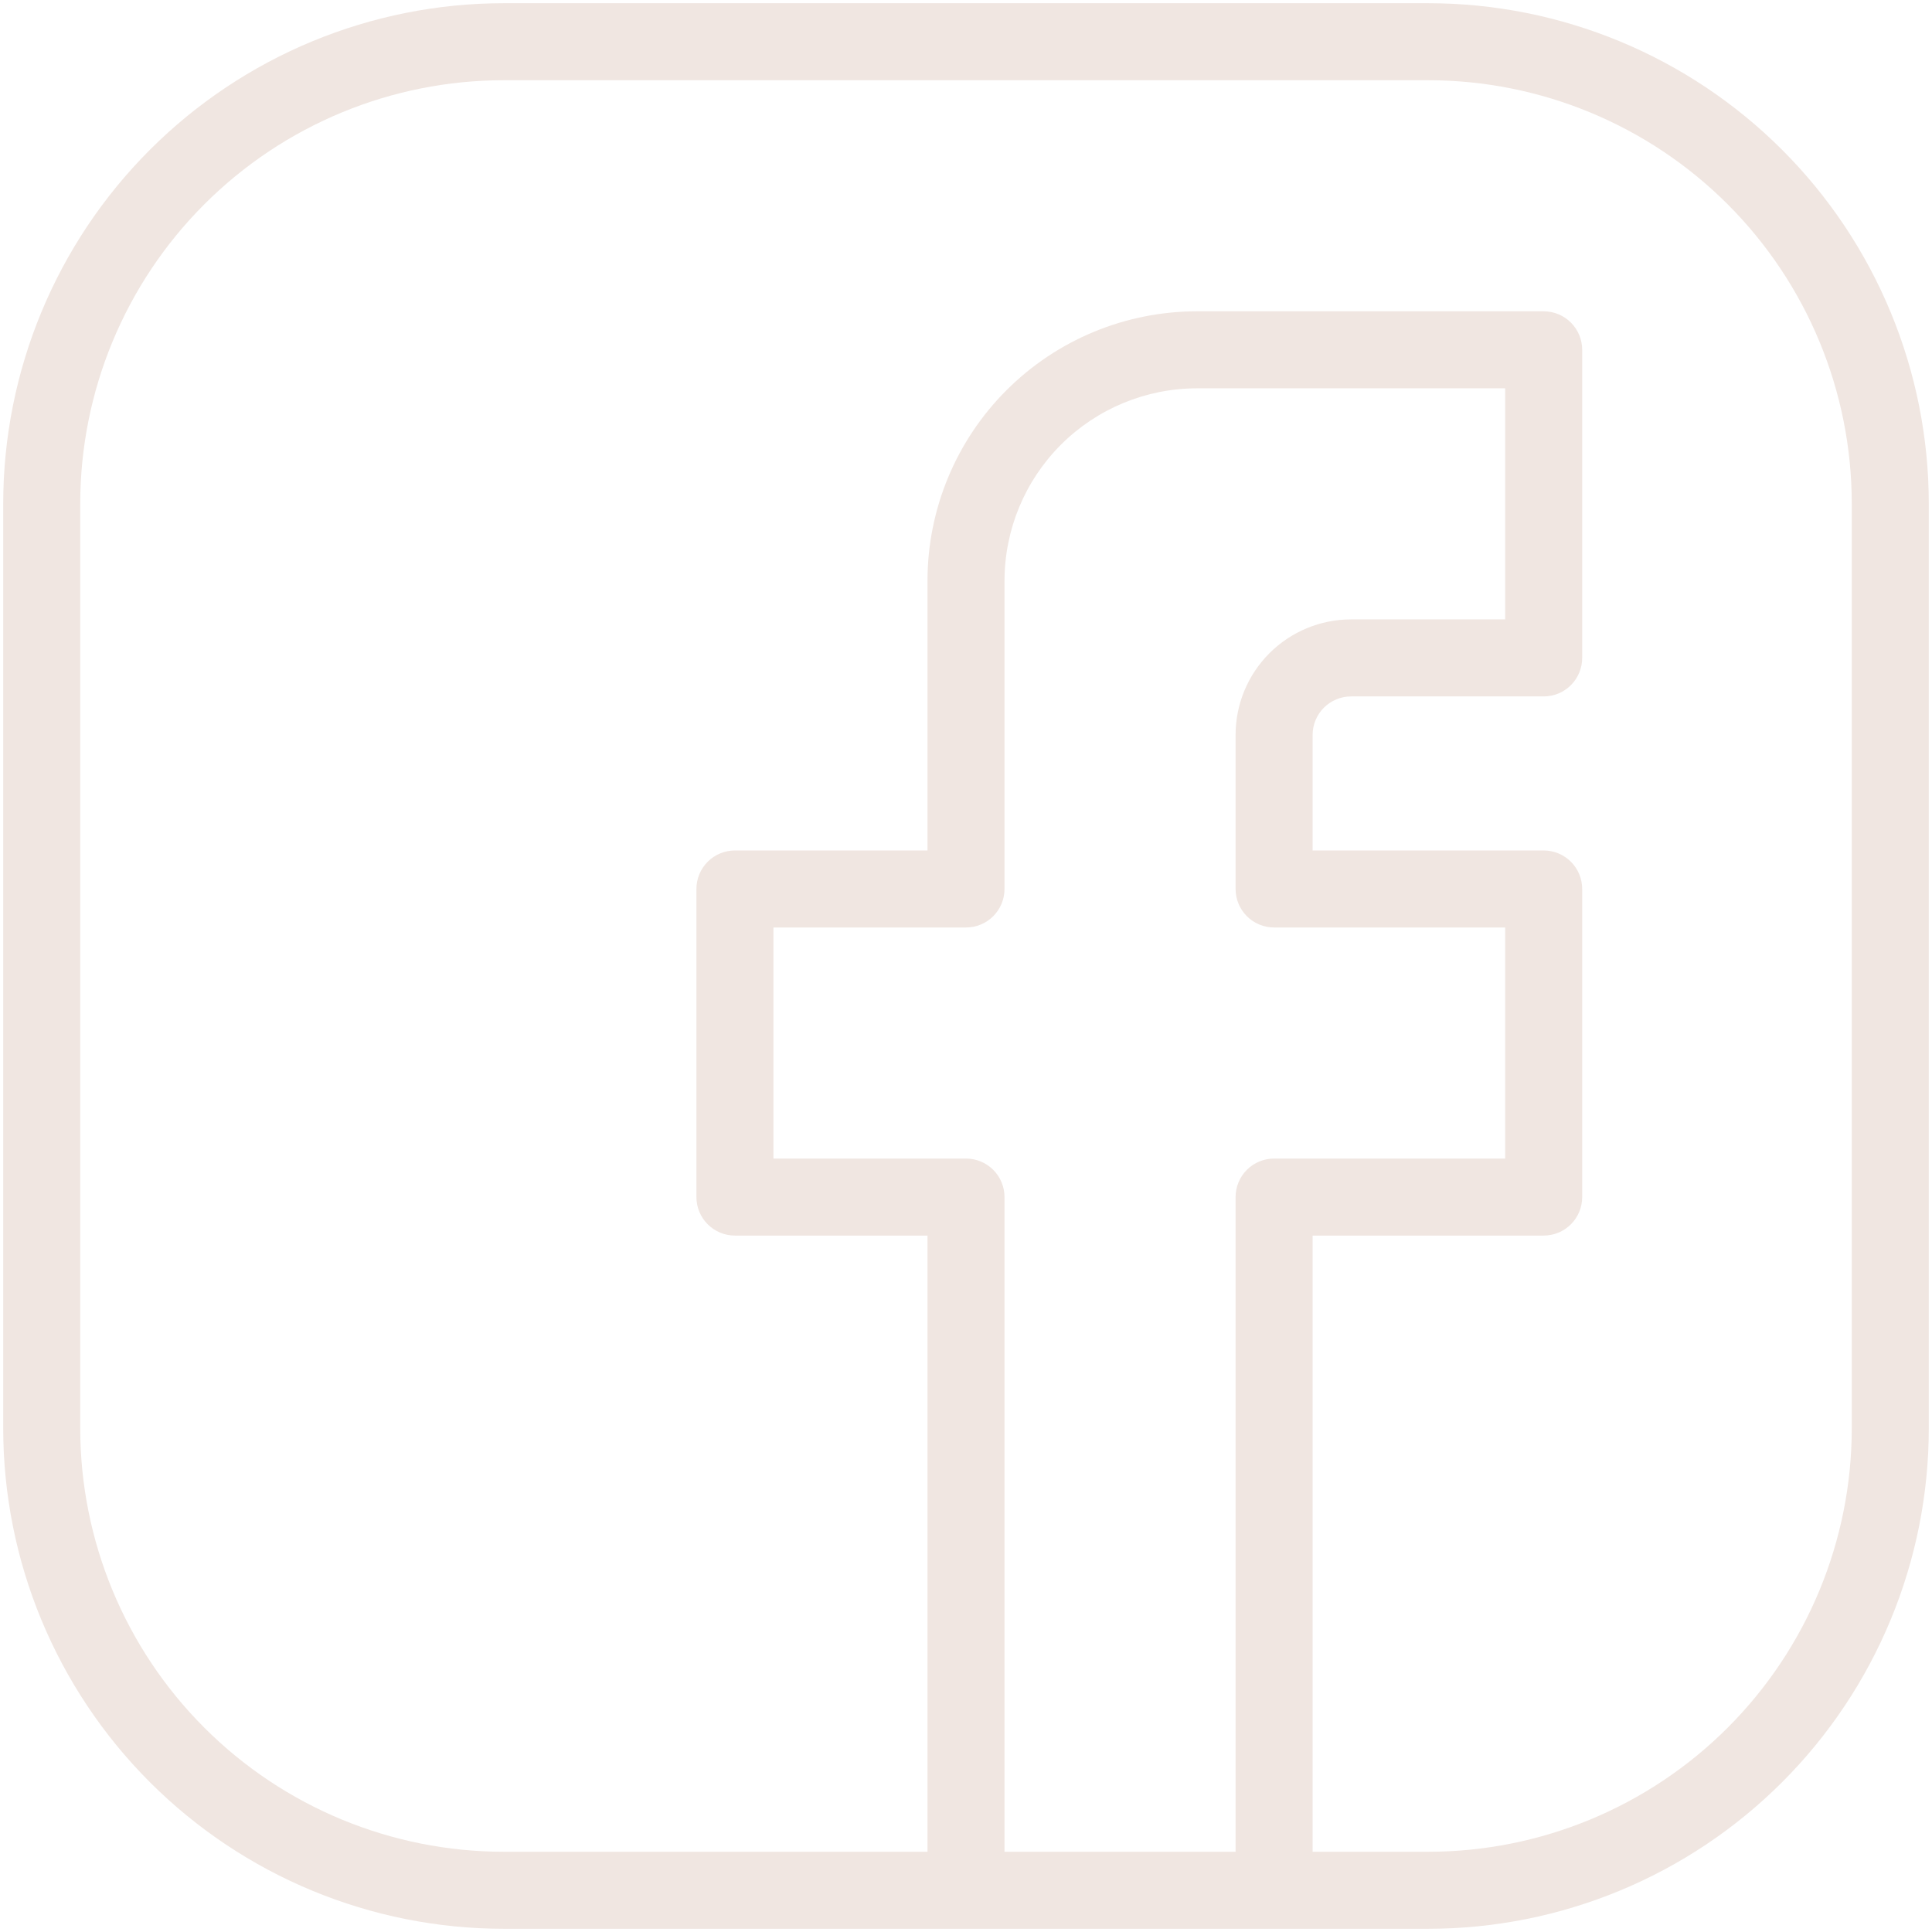 <?xml version="1.0" encoding="UTF-8"?> <svg xmlns="http://www.w3.org/2000/svg" width="301" height="301" viewBox="0 0 301 301" fill="none"><path d="M222.5 0.5H78.5C57.813 0.5 37.974 8.718 23.346 23.346C8.718 37.974 0.5 57.813 0.5 78.5V222.5C0.5 243.187 8.718 263.026 23.346 277.654C37.974 292.282 57.813 300.5 78.5 300.5H222.5C243.187 300.5 263.026 292.282 277.654 277.654C292.282 263.026 300.5 243.187 300.5 222.5V78.5C300.5 57.813 292.282 37.974 277.654 23.346C263.026 8.718 243.187 0.5 222.5 0.5ZM156.5 288.5V186.5C156.5 184.909 155.868 183.383 154.743 182.257C153.617 181.132 152.091 180.5 150.5 180.5H120.5V144.5H150.5C152.091 144.5 153.617 143.868 154.743 142.743C155.868 141.617 156.5 140.091 156.5 138.5V90.5C156.5 82.543 159.661 74.913 165.287 69.287C170.913 63.661 178.544 60.5 186.5 60.5H234.5V96.5H210.5C205.726 96.5 201.148 98.396 197.772 101.772C194.396 105.148 192.5 109.726 192.5 114.5V138.5C192.5 140.091 193.132 141.617 194.257 142.743C195.383 143.868 196.909 144.5 198.5 144.5H234.5V180.5H198.5C196.909 180.5 195.383 181.132 194.257 182.257C193.132 183.383 192.5 184.909 192.5 186.5V288.5H156.5ZM288.5 222.5C288.5 240.004 281.546 256.792 269.169 269.169C256.792 281.546 240.004 288.5 222.5 288.5H204.5V192.5H240.5C242.091 192.5 243.617 191.868 244.743 190.743C245.868 189.617 246.5 188.091 246.5 186.5V138.5C246.5 136.909 245.868 135.383 244.743 134.257C243.617 133.132 242.091 132.5 240.5 132.5H204.5V114.5C204.5 112.909 205.132 111.383 206.257 110.257C207.383 109.132 208.909 108.5 210.5 108.5H240.5C242.091 108.5 243.617 107.868 244.743 106.743C245.868 105.617 246.5 104.091 246.5 102.5V54.5C246.5 52.909 245.868 51.383 244.743 50.257C243.617 49.132 242.091 48.5 240.5 48.5H186.5C175.361 48.5 164.678 52.925 156.802 60.801C148.925 68.678 144.5 79.361 144.5 90.5V132.5H114.5C112.909 132.5 111.383 133.132 110.257 134.257C109.132 135.383 108.5 136.909 108.5 138.5V186.5C108.5 188.091 109.132 189.617 110.257 190.743C111.383 191.868 112.909 192.5 114.5 192.5H144.5V288.5H78.5C60.996 288.5 44.208 281.546 31.831 269.169C19.454 256.792 12.5 240.004 12.5 222.5V78.5C12.5 60.996 19.454 44.208 31.831 31.831C44.208 19.454 60.996 12.5 78.5 12.5H222.5C240.004 12.5 256.792 19.454 269.169 31.831C281.546 44.208 288.5 60.996 288.5 78.5V222.5Z" fill="#F0E6E1"></path></svg> 